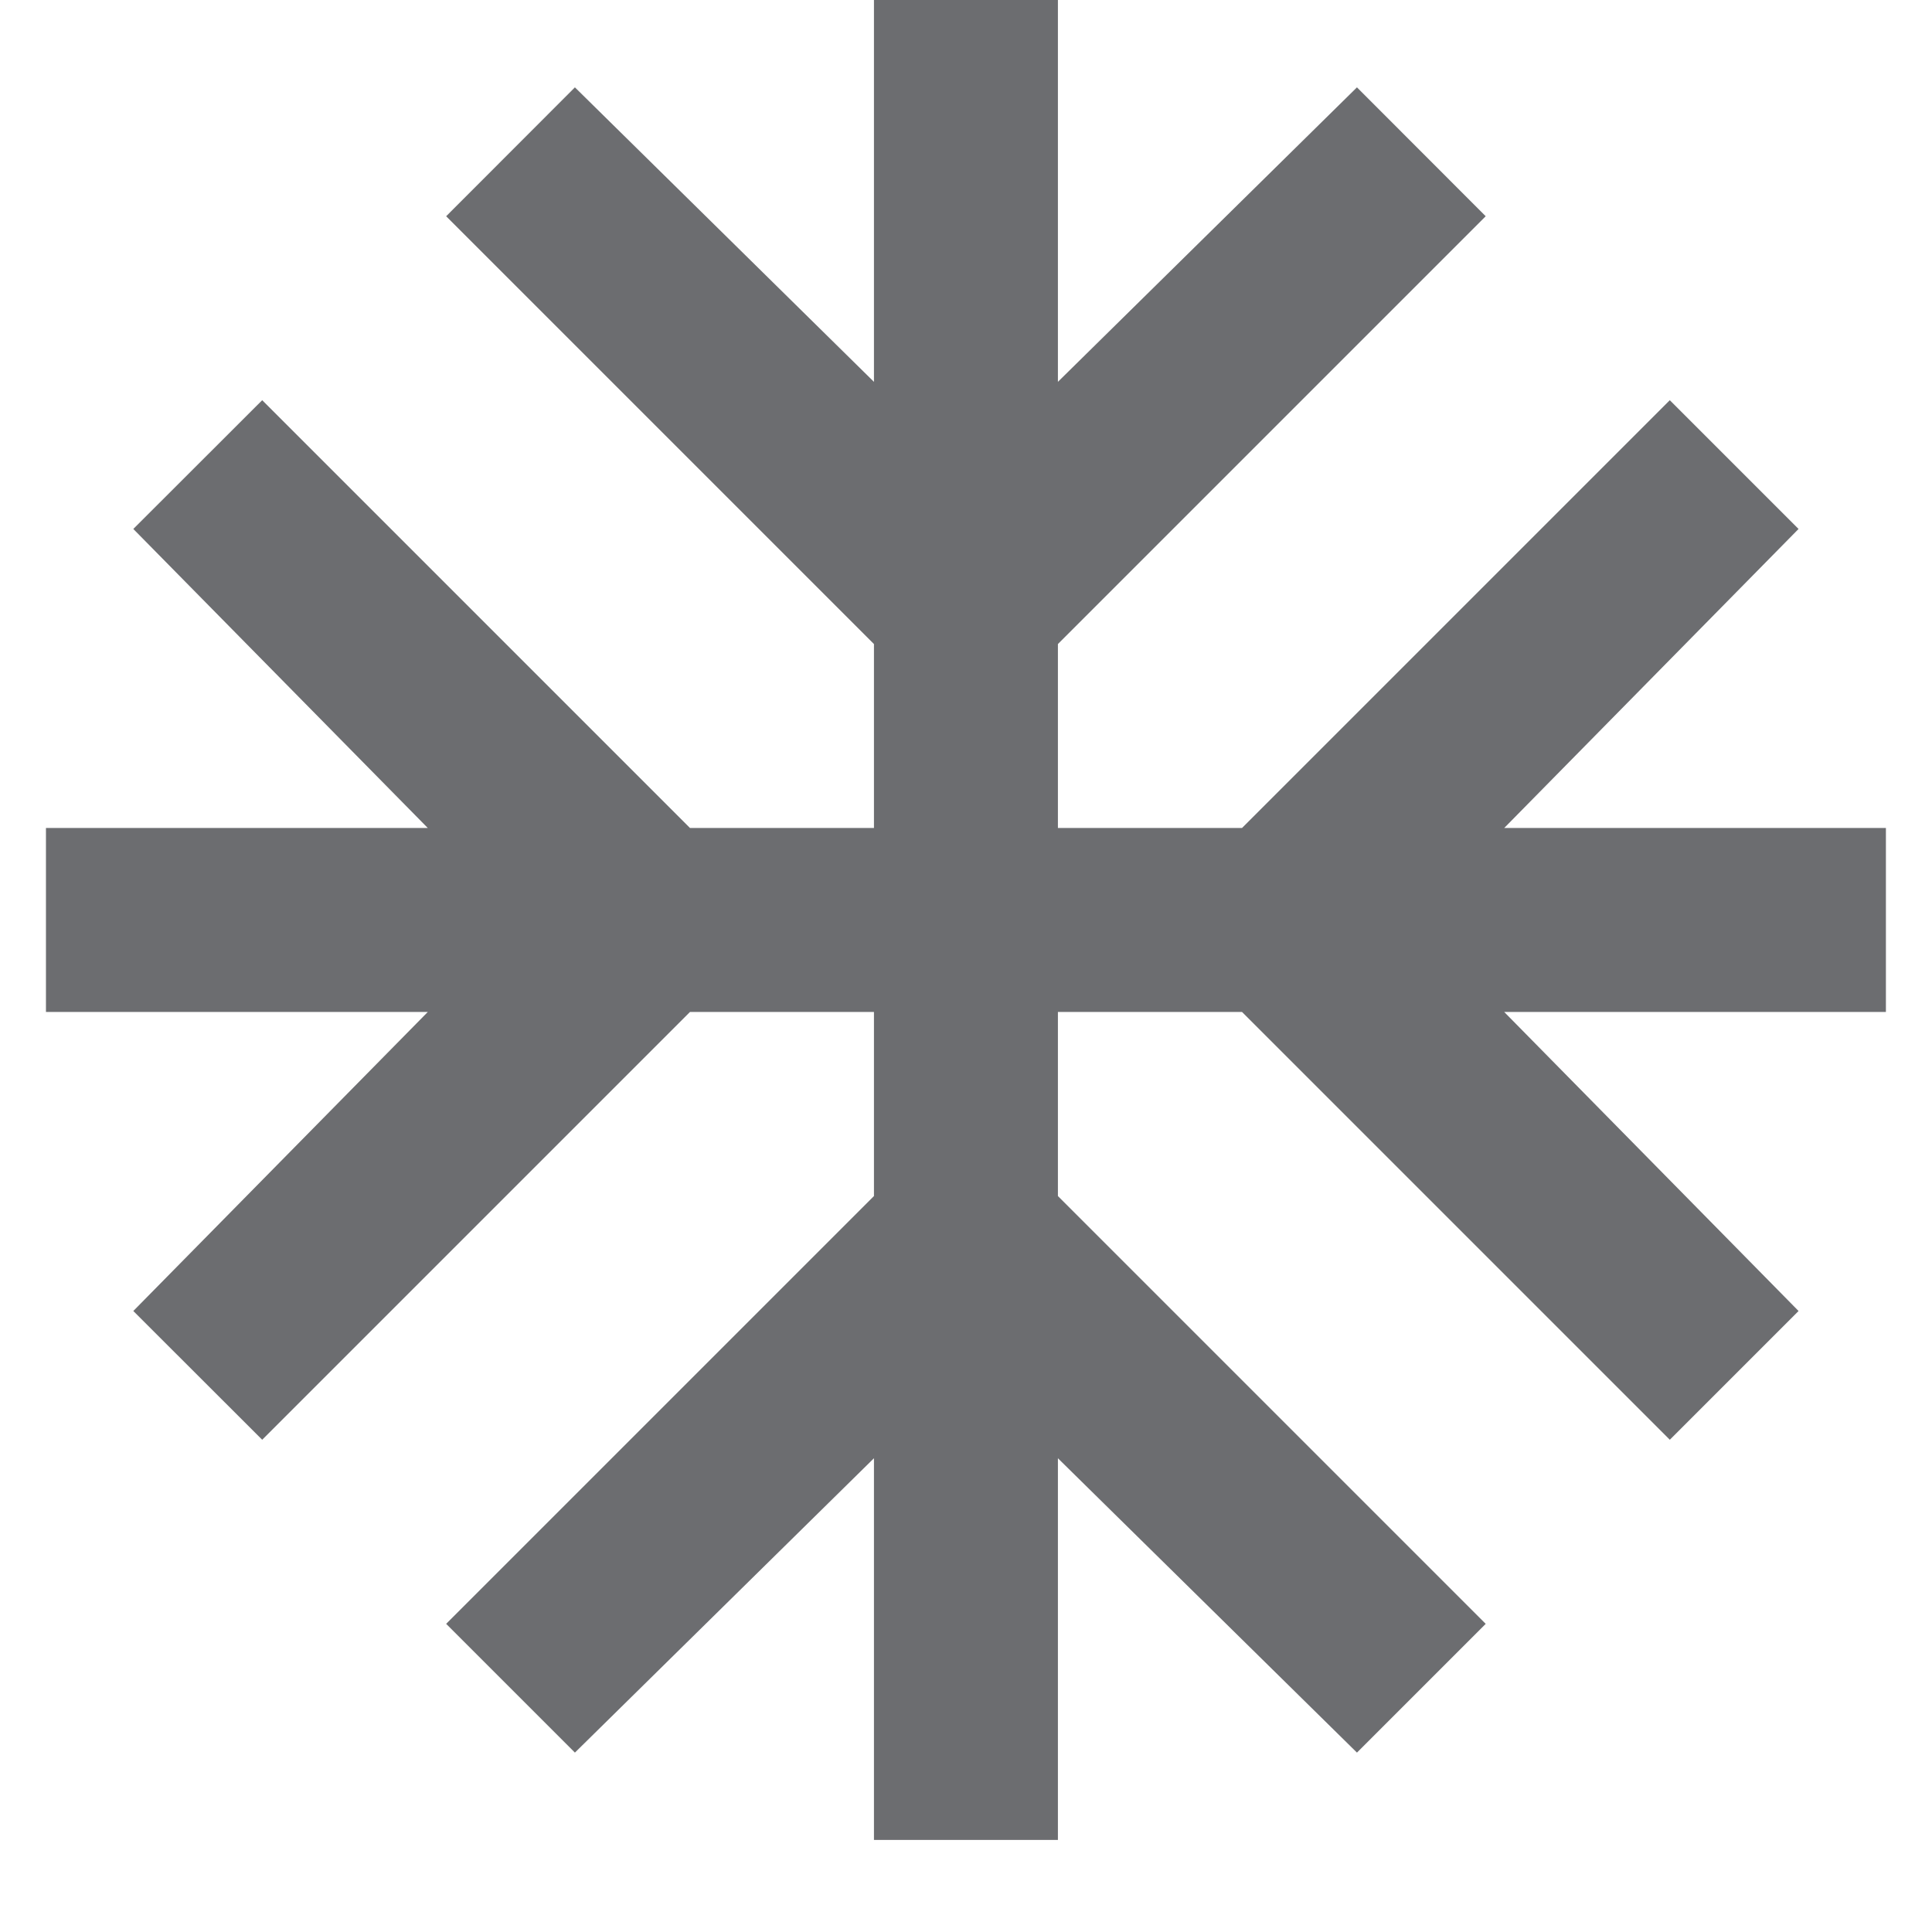 <svg width="14" height="14" viewBox="0 0 14 14" fill="none" xmlns="http://www.w3.org/2000/svg">
<path d="M6.333 13.333V10.567L4.166 12.7L3.233 11.767L6.333 8.667V7.333H5L1.9 10.433L0.966 9.5L3.1 7.333H0.333V6H3.1L0.966 3.833L1.9 2.9L5 6H6.333V4.667L3.233 1.567L4.166 0.633L6.333 2.767V0H7.666V2.767L9.833 0.633L10.766 1.567L7.666 4.667V6H9L12.1 2.9L13.033 3.833L10.9 6H13.666V7.333H10.9L13.033 9.5L12.1 10.433L9 7.333H7.666V8.667L10.766 11.767L9.833 12.7L7.666 10.567V13.333H6.333Z" fill="#6C6D70"/>
</svg>
